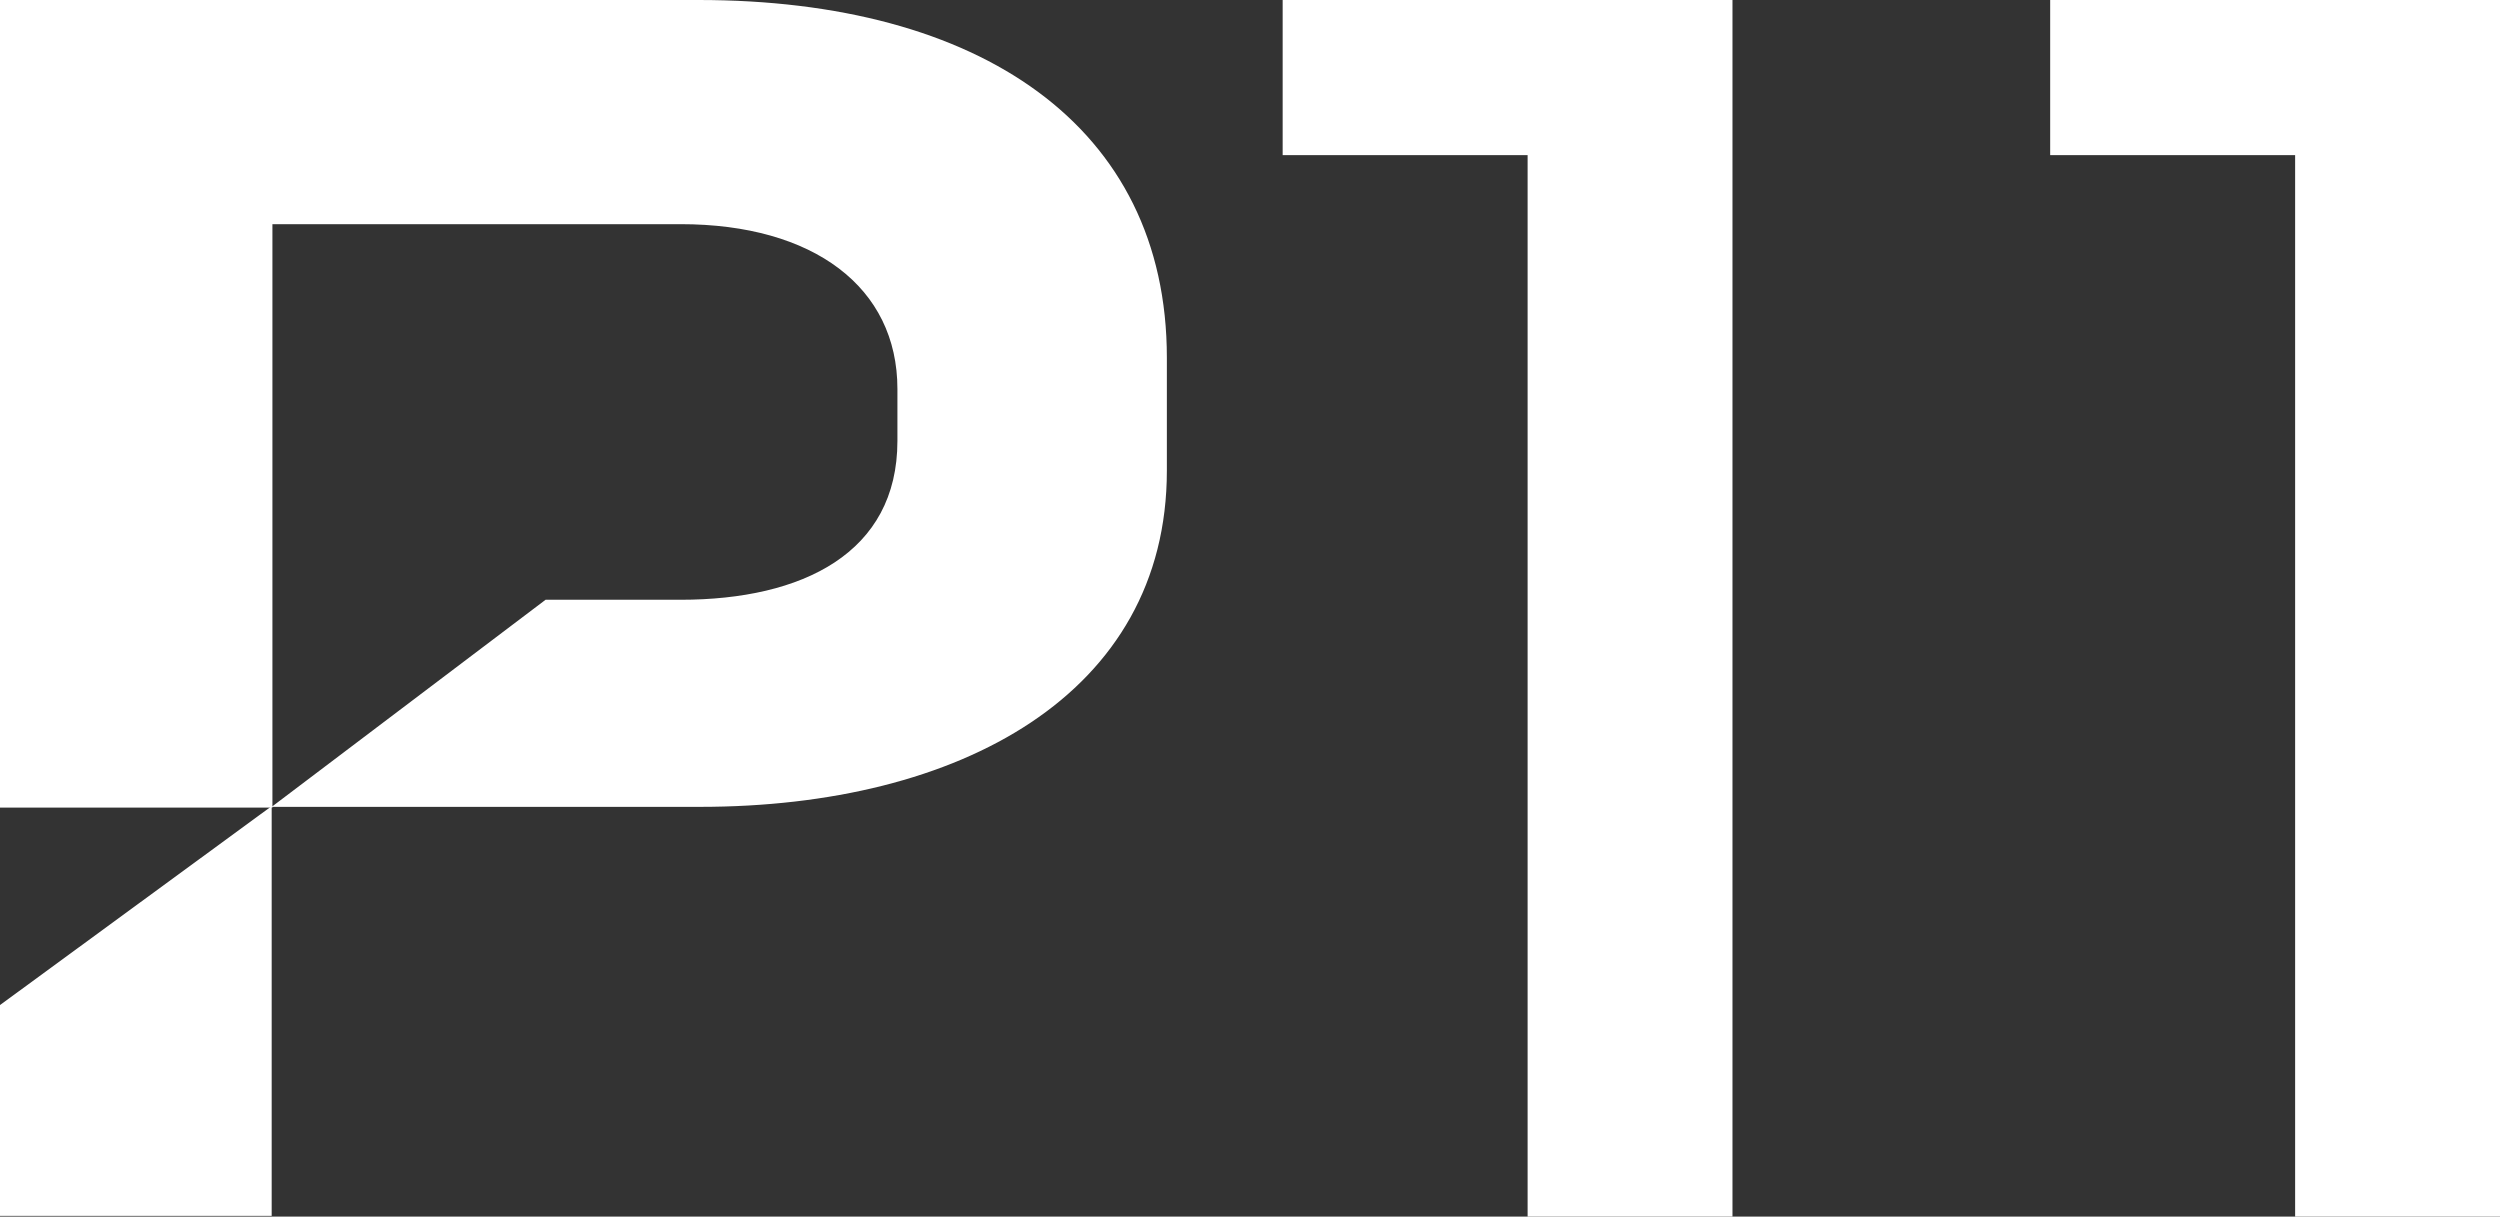 <?xml version="1.0" encoding="utf-8"?>
<!-- Generator: Adobe Illustrator 27.0.1, SVG Export Plug-In . SVG Version: 6.00 Build 0)  -->
<svg version="1.1" id="Layer_2" xmlns="http://www.w3.org/2000/svg" xmlns:xlink="http://www.w3.org/1999/xlink" x="0px" y="0px"
	 width="336.8px" height="163.9px" viewBox="0 0 336.8 163.9" style="enable-background:new 0 0 336.8 163.9;" xml:space="preserve"
	>
<rect x="0" y="0" width="336.8" height="163.9" fill="#333333" stroke="none"/>
<style type="text/css">
	.st0{fill:#FFFFFF;}
</style>
<g id="Layer_1-2">
	<g>
		<path class="st0" d="M0,135.4v28.4h36.6v-55.2L0,135.4z"/>
		<path class="st0" d="M157.2,48.2v15.2c0,30.1-27.9,45.3-62.9,45.3H36.6l36.9-27.9h18.2c16.4,0,29.2-6.3,29.2-21.4v-7
			c0-13.7-11.3-22.2-29.2-22.2h-55v78.6H0V0h94.1C131.9,0,157.2,16.9,157.2,48.2z"/>
		<g>
			<path class="st0" d="M205.8,20.9h-33V0h60.6v163.9h-27.6L205.8,20.9L205.8,20.9z"/>
			<path class="st0" d="M309.2,20.9h-33V0h60.6v163.9h-27.6L309.2,20.9L309.2,20.9z"/>
		</g>
	</g>
</g>
</svg>

